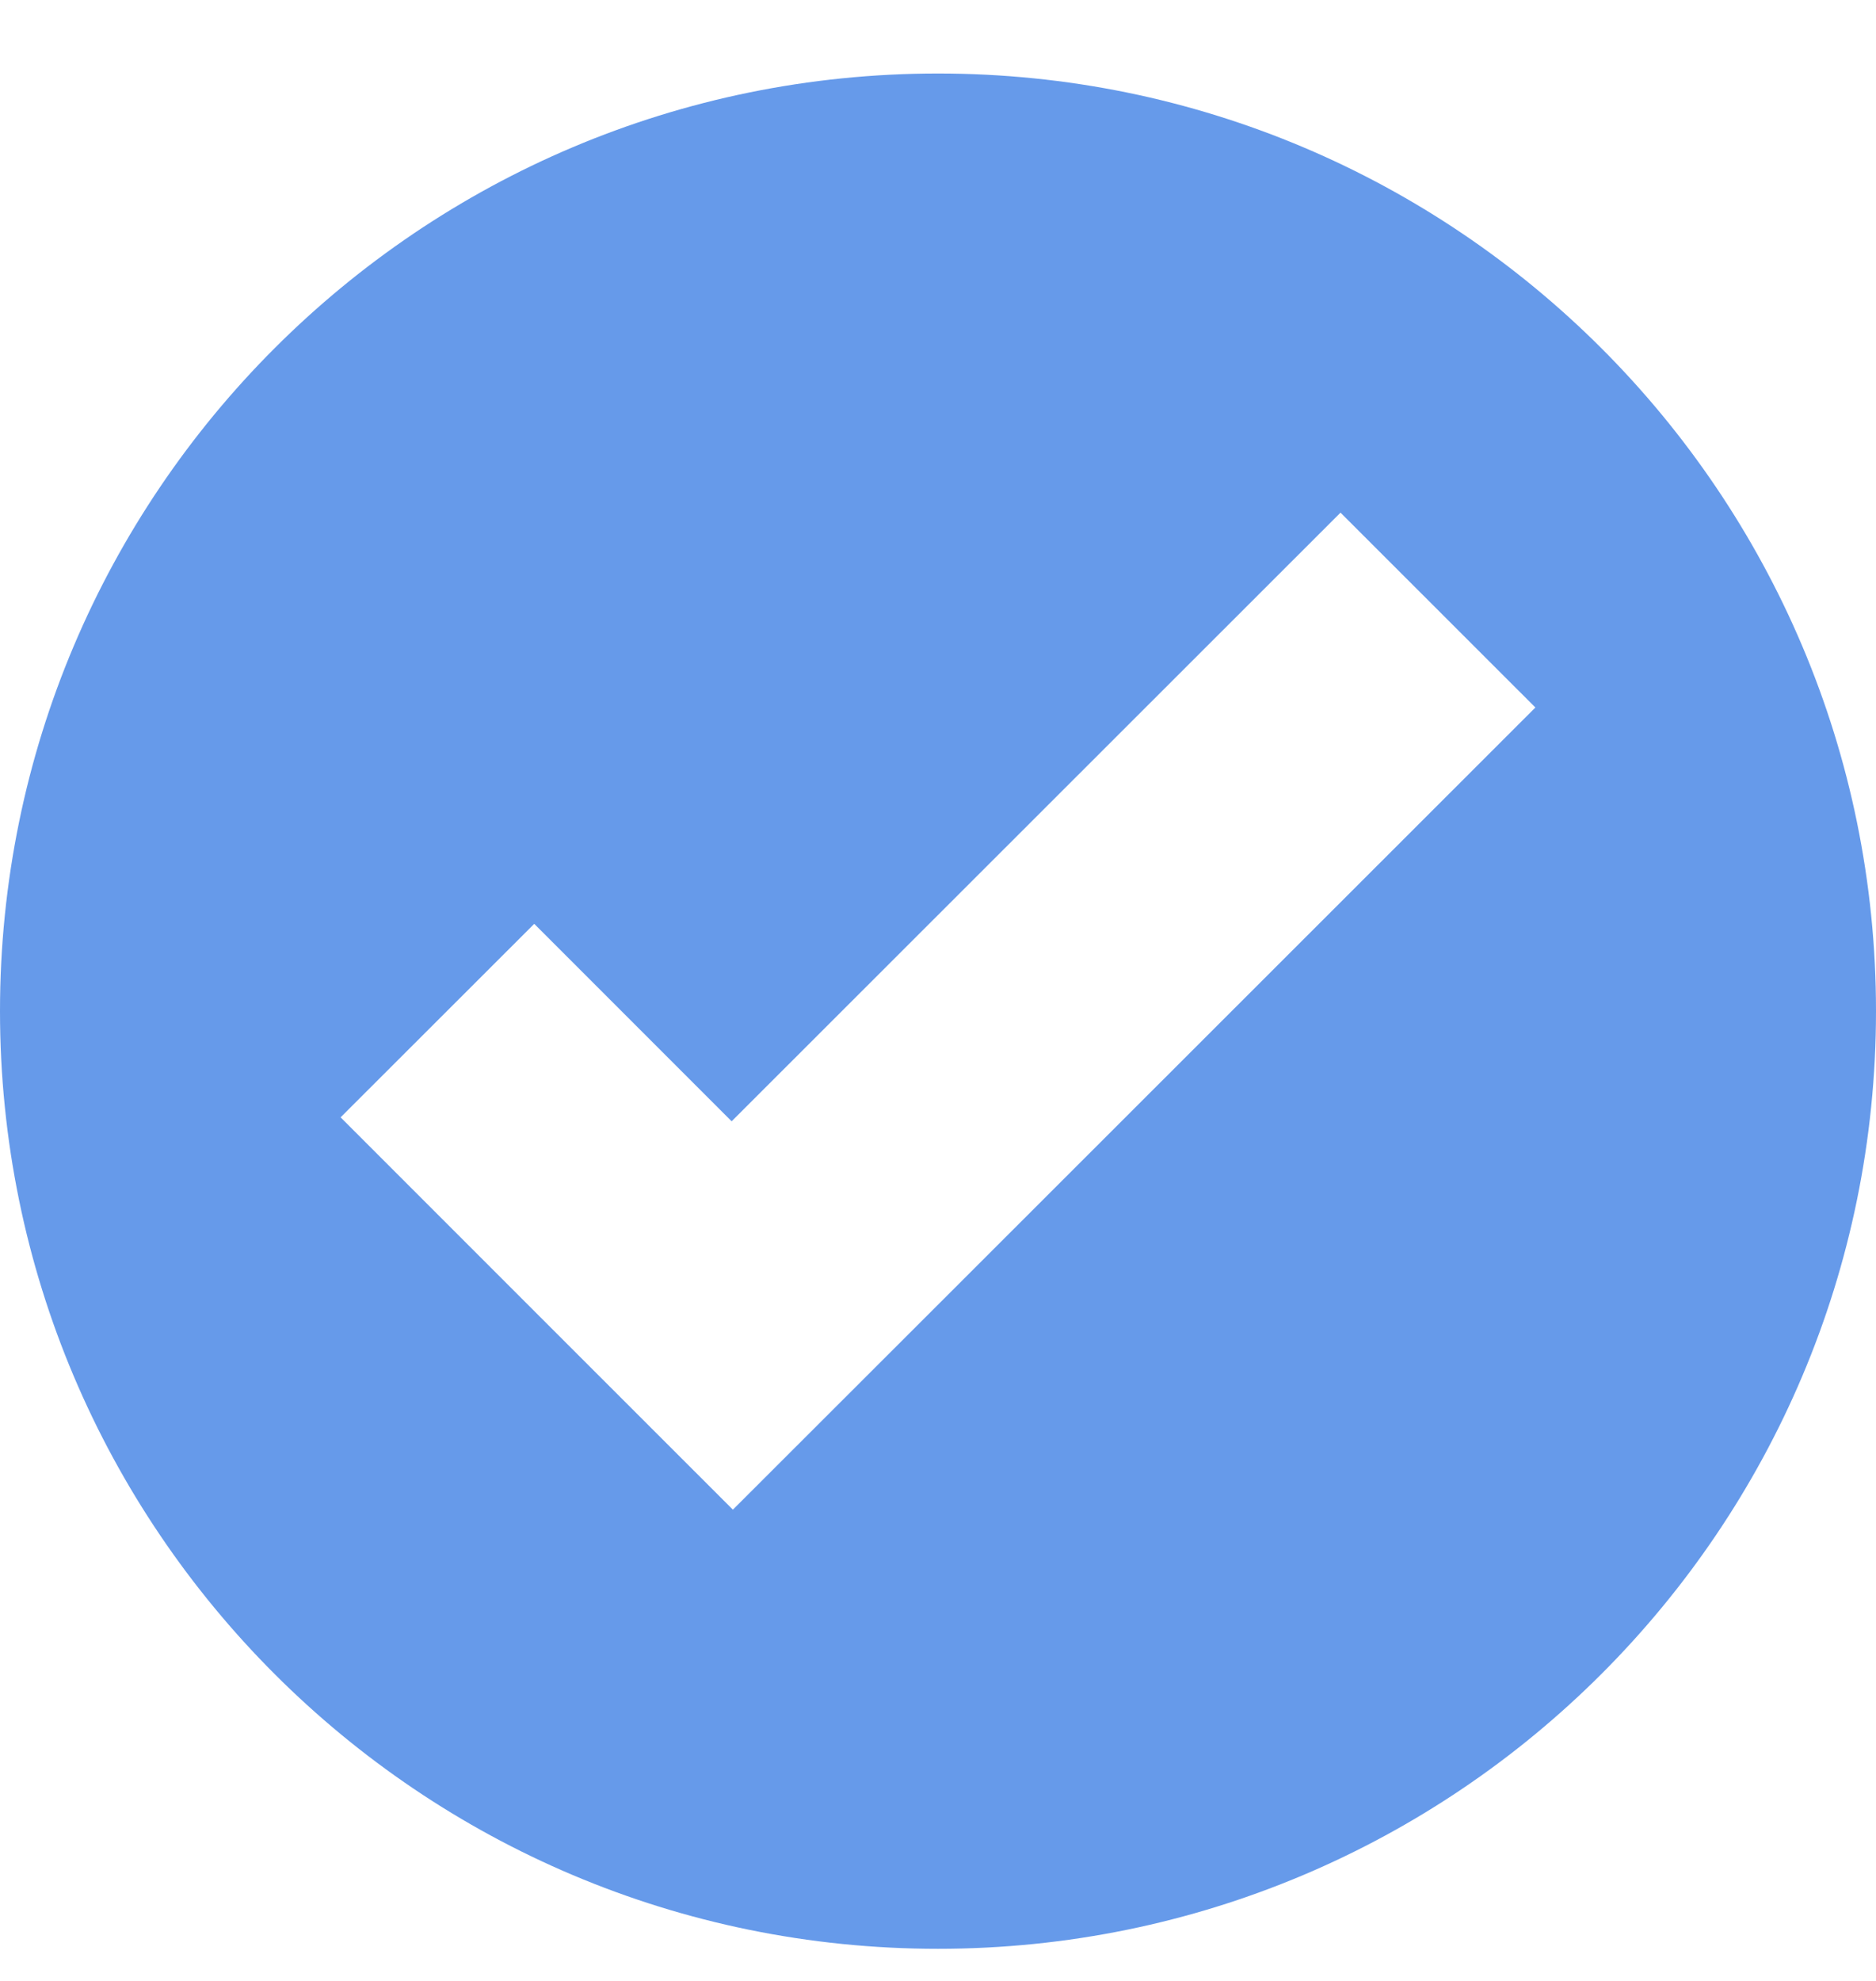 <svg width="18" height="19" viewBox="0 0 18 19" fill="none" xmlns="http://www.w3.org/2000/svg">
<path d="M9 0.705C4.029 0.705 0 4.731 0 9.698C0 14.665 4.029 18.692 9 18.692C13.971 18.692 18 14.665 18 9.698C18 4.731 13.971 0.705 9 0.705ZM12.862 4.917L14.732 6.786L8.891 12.623L7.032 14.48L5.162 12.611L3.268 10.717L5.126 8.861L7.02 10.755L12.862 4.917Z" fill="#0157DC" fill-opacity="0.6"/>
</svg>

